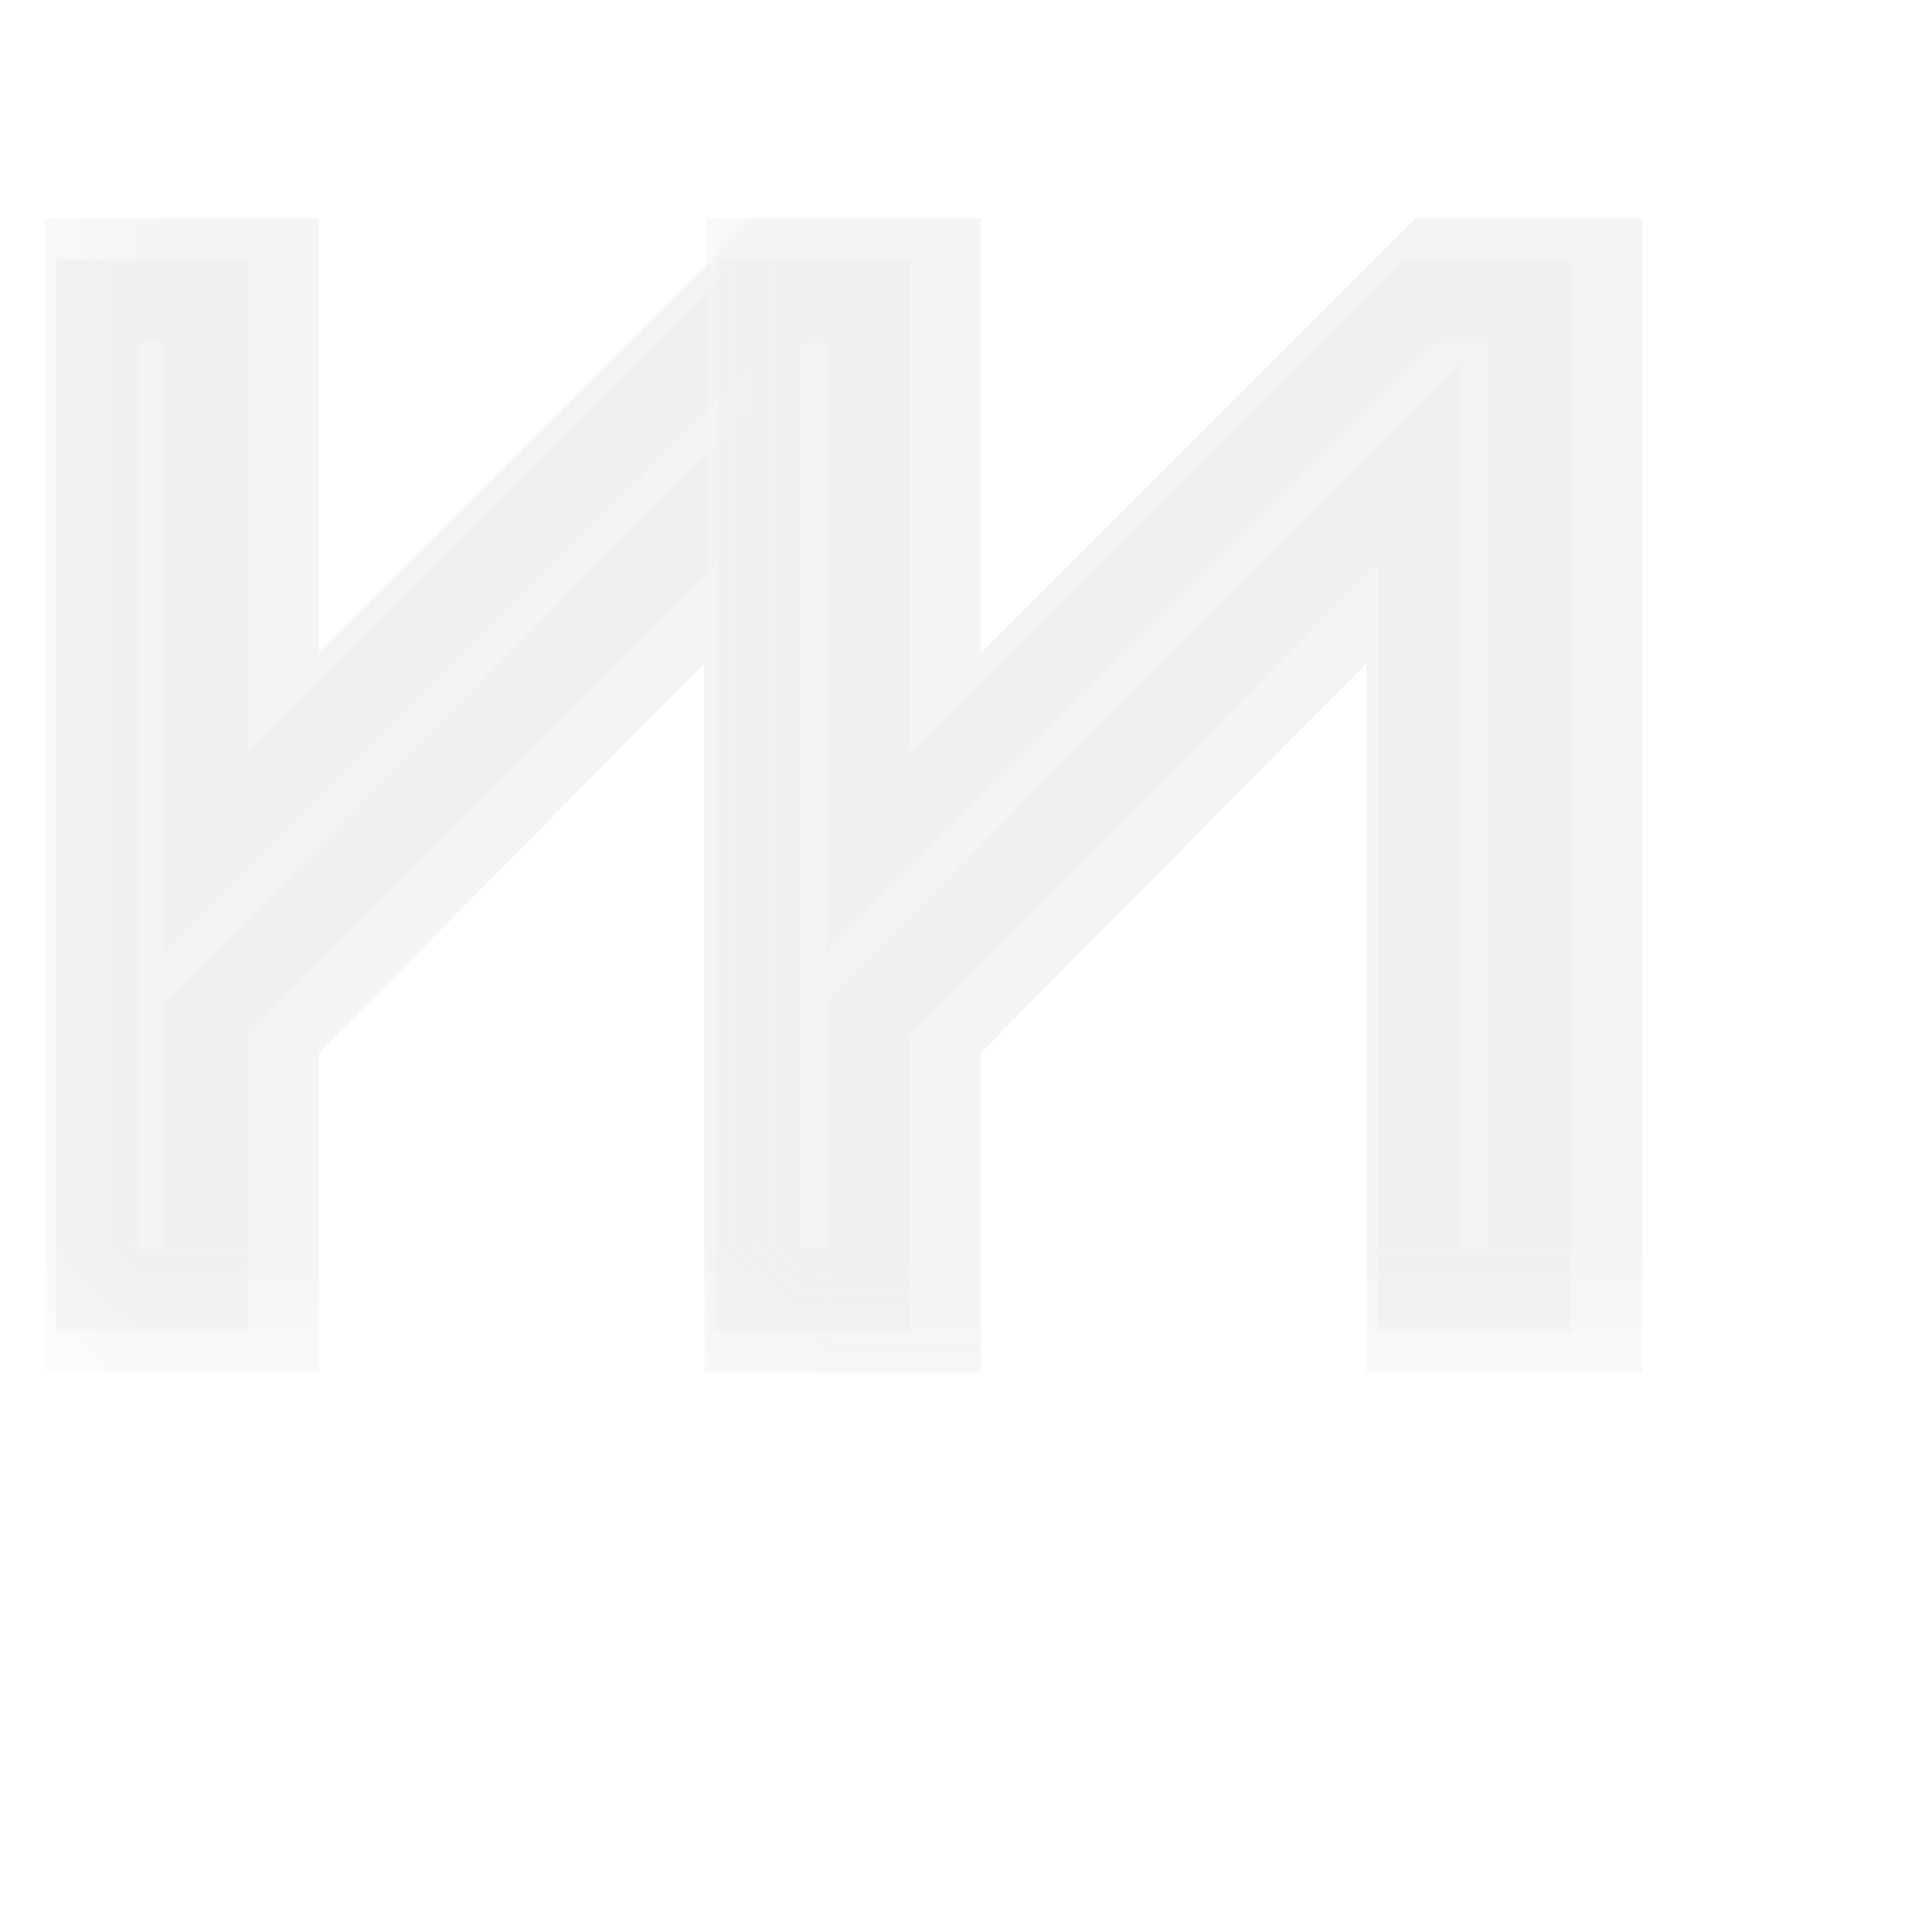 <?xml version="1.0" encoding="UTF-8"?> <svg xmlns="http://www.w3.org/2000/svg" width="7" height="7" viewBox="0 0 7 7" fill="none"><g filter="url(#filter0_f_378_33)"><mask id="path-1-outside-1_378_33" maskUnits="userSpaceOnUse" x="0.109" y="0" width="4" height="5" fill="black"><rect fill="white" x="0.109" width="4" height="5"></rect><path d="M3.252 4.673H2.852V1.674L0.856 3.691V4.673H0.463V1.092H0.856V3.088L2.852 1.092H3.252V4.673Z"></path></mask><path d="M3.252 4.673V4.973H3.552V4.673H3.252ZM2.852 4.673H2.552V4.973H2.852V4.673ZM2.852 1.674H3.152V0.945L2.639 1.463L2.852 1.674ZM0.856 3.691L0.642 3.48L0.556 3.567V3.691H0.856ZM0.856 4.673V4.973H1.156V4.673H0.856ZM0.463 4.673H0.163V4.973H0.463V4.673ZM0.463 1.092V0.792H0.163V1.092H0.463ZM0.856 1.092H1.156V0.792H0.856V1.092ZM0.856 3.088H0.556V3.813L1.068 3.301L0.856 3.088ZM2.852 1.092V0.792H2.728L2.64 0.88L2.852 1.092ZM3.252 1.092H3.552V0.792H3.252V1.092ZM3.252 4.373H2.852V4.973H3.252V4.373ZM3.152 4.673V1.674H2.552V4.673H3.152ZM2.639 1.463L0.642 3.48L1.069 3.902L3.066 1.885L2.639 1.463ZM0.556 3.691V4.673H1.156V3.691H0.556ZM0.856 4.373H0.463V4.973H0.856V4.373ZM0.763 4.673V1.092H0.163V4.673H0.763ZM0.463 1.392H0.856V0.792H0.463V1.392ZM0.556 1.092V3.088H1.156V1.092H0.556ZM1.068 3.301L3.065 1.304L2.64 0.88L0.644 2.876L1.068 3.301ZM2.852 1.392H3.252V0.792H2.852V1.392ZM2.952 1.092V4.673H3.552V1.092H2.952Z" fill="#F4F4F4" mask="url(#path-1-outside-1_378_33)"></path></g><mask id="path-3-outside-2_378_33" maskUnits="userSpaceOnUse" x="0" y="0" width="4" height="5" fill="black"><rect fill="white" width="4" height="5"></rect><path d="M3.142 4.673H2.743V1.674L0.746 3.691V4.673H0.354V1.092H0.746V3.088L2.743 1.092H3.142V4.673Z"></path></mask><path d="M3.142 4.673V4.823H3.292V4.673H3.142ZM2.743 4.673H2.593V4.823H2.743V4.673ZM2.743 1.674H2.893V1.31L2.636 1.569L2.743 1.674ZM0.746 3.691L0.64 3.585L0.596 3.629V3.691H0.746ZM0.746 4.673V4.823H0.896V4.673H0.746ZM0.354 4.673H0.203V4.823H0.354V4.673ZM0.354 1.092V0.942H0.203V1.092H0.354ZM0.746 1.092H0.896V0.942H0.746V1.092ZM0.746 3.088H0.596V3.451L0.852 3.194L0.746 3.088ZM2.743 1.092V0.942H2.681L2.637 0.986L2.743 1.092ZM3.142 1.092H3.292V0.942H3.142V1.092ZM3.142 4.523H2.743V4.823H3.142V4.523ZM2.893 4.673V1.674H2.593V4.673H2.893ZM2.636 1.569L0.64 3.585L0.853 3.796L2.85 1.78L2.636 1.569ZM0.596 3.691V4.673H0.896V3.691H0.596ZM0.746 4.523H0.354V4.823H0.746V4.523ZM0.504 4.673V1.092H0.203V4.673H0.504ZM0.354 1.242H0.746V0.942H0.354V1.242ZM0.596 1.092V3.088H0.896V1.092H0.596ZM0.852 3.194L2.849 1.198L2.637 0.986L0.64 2.982L0.852 3.194ZM2.743 1.242H3.142V0.942H2.743V1.242ZM2.992 1.092V4.673H3.292V1.092H2.992Z" fill="#F0F0F0" mask="url(#path-3-outside-2_378_33)"></path><g filter="url(#filter1_f_378_33)"><mask id="path-5-outside-3_378_33" maskUnits="userSpaceOnUse" x="2.508" y="0" width="4" height="5" fill="black"><rect fill="white" x="2.508" width="4" height="5"></rect><path d="M5.65 4.673H5.251V1.674L3.254 3.691V4.673H2.861V1.092H3.254V3.088L5.251 1.092H5.65V4.673Z"></path></mask><path d="M5.65 4.673V4.973H5.95V4.673H5.65ZM5.251 4.673H4.951V4.973H5.251V4.673ZM5.251 1.674H5.551V0.945L5.038 1.463L5.251 1.674ZM3.254 3.691L3.041 3.48L2.954 3.567V3.691H3.254ZM3.254 4.673V4.973H3.554V4.673H3.254ZM2.861 4.673H2.561V4.973H2.861V4.673ZM2.861 1.092V0.792H2.561V1.092H2.861ZM3.254 1.092H3.554V0.792H3.254V1.092ZM3.254 3.088H2.954V3.813L3.466 3.301L3.254 3.088ZM5.251 1.092V0.792H5.127L5.039 0.88L5.251 1.092ZM5.65 1.092H5.95V0.792H5.65V1.092ZM5.65 4.373H5.251V4.973H5.65V4.373ZM5.551 4.673V1.674H4.951V4.673H5.551ZM5.038 1.463L3.041 3.48L3.467 3.902L5.464 1.885L5.038 1.463ZM2.954 3.691V4.673H3.554V3.691H2.954ZM3.254 4.373H2.861V4.973H3.254V4.373ZM3.161 4.673V1.092H2.561V4.673H3.161ZM2.861 1.392H3.254V0.792H2.861V1.392ZM2.954 1.092V3.088H3.554V1.092H2.954ZM3.466 3.301L5.463 1.304L5.039 0.88L3.042 2.876L3.466 3.301ZM5.251 1.392H5.65V0.792H5.251V1.392ZM5.35 1.092V4.673H5.95V1.092H5.35Z" fill="#F4F4F4" mask="url(#path-5-outside-3_378_33)"></path></g><mask id="path-7-outside-4_378_33" maskUnits="userSpaceOnUse" x="2.398" y="0" width="4" height="5" fill="black"><rect fill="white" x="2.398" width="4" height="5"></rect><path d="M5.541 4.673H5.141V1.674L3.145 3.691V4.673H2.752V1.092H3.145V3.088L5.141 1.092H5.541V4.673Z"></path></mask><path d="M5.541 4.673V4.823H5.691V4.673H5.541ZM5.141 4.673H4.991V4.823H5.141V4.673ZM5.141 1.674H5.291V1.31L5.035 1.569L5.141 1.674ZM3.145 3.691L3.038 3.585L2.995 3.629V3.691H3.145ZM3.145 4.673V4.823H3.295V4.673H3.145ZM2.752 4.673H2.602V4.823H2.752V4.673ZM2.752 1.092V0.942H2.602V1.092H2.752ZM3.145 1.092H3.295V0.942H3.145V1.092ZM3.145 3.088H2.995V3.451L3.251 3.194L3.145 3.088ZM5.141 1.092V0.942H5.079L5.035 0.986L5.141 1.092ZM5.541 1.092H5.691V0.942H5.541V1.092ZM5.541 4.523H5.141V4.823H5.541V4.523ZM5.291 4.673V1.674H4.991V4.673H5.291ZM5.035 1.569L3.038 3.585L3.251 3.796L5.248 1.78L5.035 1.569ZM2.995 3.691V4.673H3.295V3.691H2.995ZM3.145 4.523H2.752V4.823H3.145V4.523ZM2.902 4.673V1.092H2.602V4.673H2.902ZM2.752 1.242H3.145V0.942H2.752V1.242ZM2.995 1.092V3.088H3.295V1.092H2.995ZM3.251 3.194L5.248 1.198L5.035 0.986L3.039 2.982L3.251 3.194ZM5.141 1.242H5.541V0.942H5.141V1.242ZM5.391 1.092V4.673H5.691V1.092H5.391Z" fill="#F0F0F0" mask="url(#path-7-outside-4_378_33)"></path><defs><filter id="filter0_f_378_33" x="0.052" y="0.683" width="3.607" height="4.399" filterUnits="userSpaceOnUse" color-interpolation-filters="sRGB"><feFlood flood-opacity="0" result="BackgroundImageFix"></feFlood><feBlend mode="normal" in="SourceGraphic" in2="BackgroundImageFix" result="shape"></feBlend><feGaussianBlur stdDeviation="0.205" result="effect1_foregroundBlur_378_33"></feGaussianBlur></filter><filter id="filter1_f_378_33" x="2.45" y="0.683" width="3.607" height="4.399" filterUnits="userSpaceOnUse" color-interpolation-filters="sRGB"><feFlood flood-opacity="0" result="BackgroundImageFix"></feFlood><feBlend mode="normal" in="SourceGraphic" in2="BackgroundImageFix" result="shape"></feBlend><feGaussianBlur stdDeviation="0.205" result="effect1_foregroundBlur_378_33"></feGaussianBlur></filter></defs></svg> 
